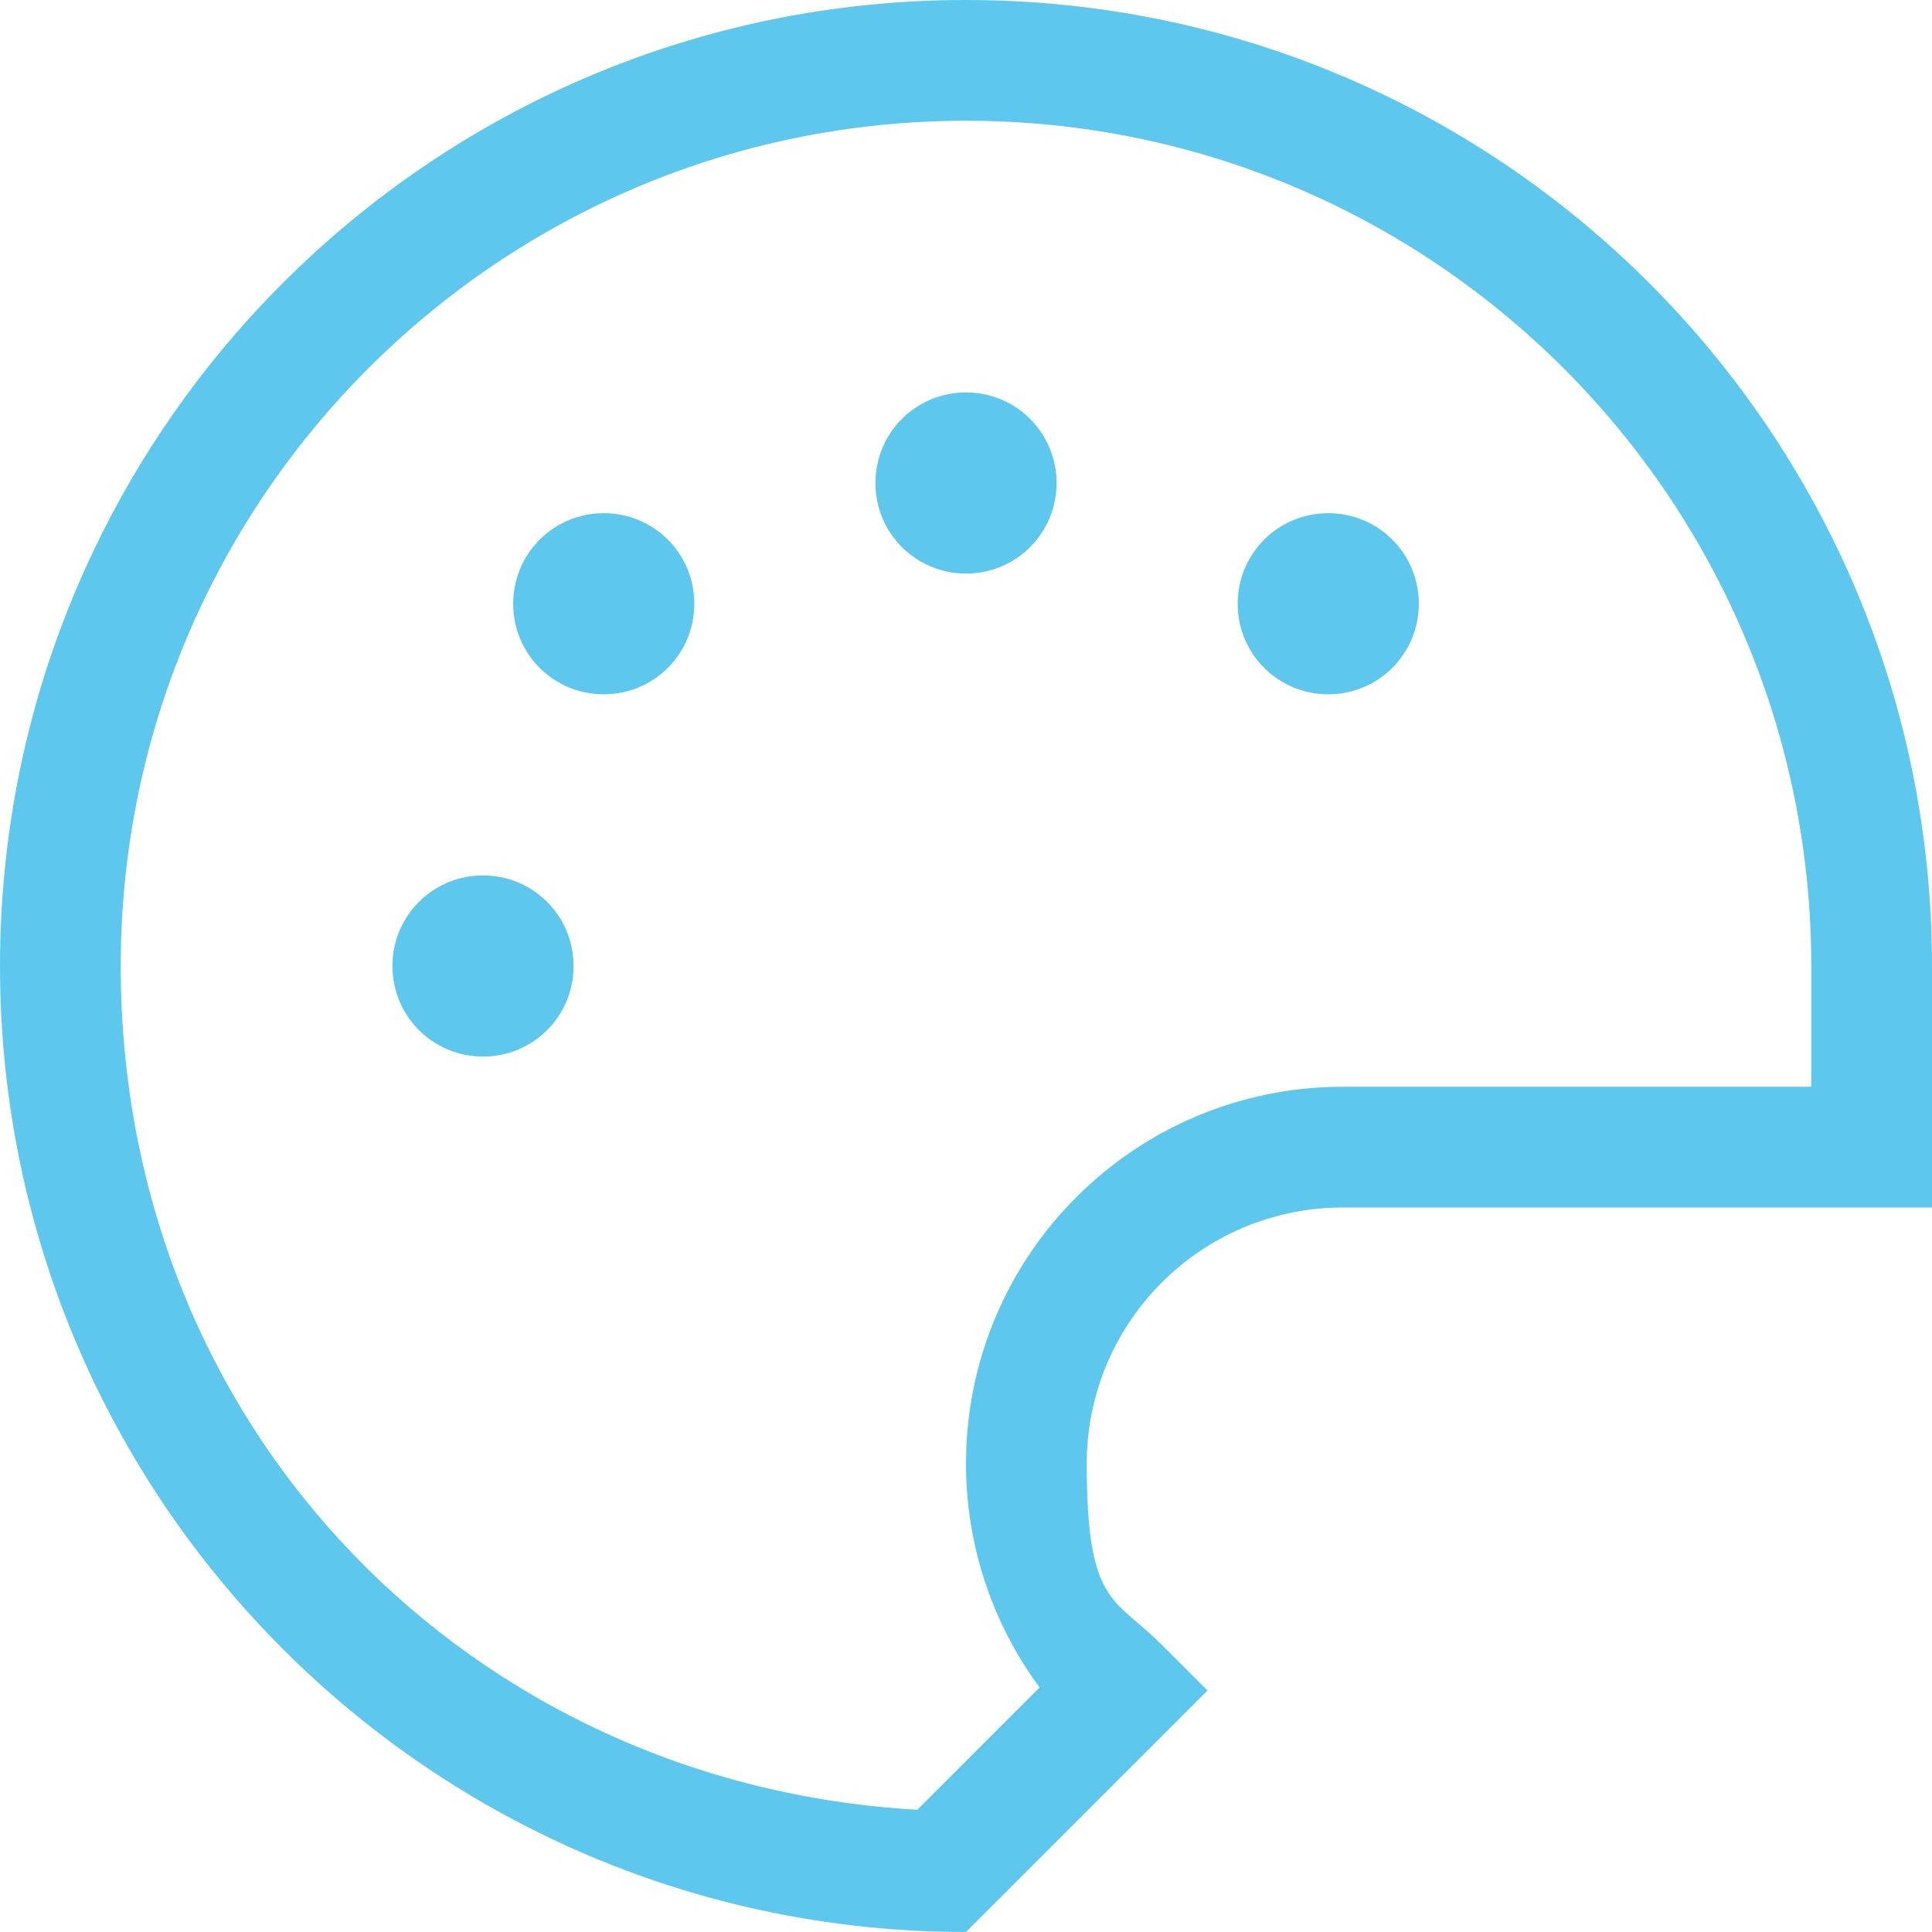 <?xml version="1.0" encoding="UTF-8"?>
<svg id="Ebene_1" xmlns="http://www.w3.org/2000/svg" version="1.1" viewBox="0 0 512 512">
  <!-- Generator: Adobe Illustrator 29.1.0, SVG Export Plug-In . SVG Version: 2.1.0 Build 142)  -->
  <defs>
    <style>
      .st0 {
        fill: #5ec7ed;
      }
    </style>
  </defs>
  <path class="st0" d="M480,288v-32c0-123.7-100.3-224-224-224S32,132.3,32,256s93.4,217,211.1,223.6l32.4-32.4c-12.6-17.1-19.5-37.8-19.5-59.3,0-55.2,44.7-99.9,99.9-99.9h124.1ZM307.9,435.9l12.1,12.1-22.6,22.6-41.4,41.4C114.6,512,0,397.4,0,256S114.6,0,256,0s256,114.6,256,256v64h-156.1c-37.5,0-67.9,30.4-67.9,67.9s7.2,35.3,19.9,48ZM104,256c0-13.3,10.7-24,24-24s24,10.7,24,24-10.7,24-24,24-24-10.7-24-24ZM160,136c13.3,0,24,10.7,24,24s-10.7,24-24,24-24-10.7-24-24,10.7-24,24-24ZM232,128c0-13.3,10.7-24,24-24s24,10.7,24,24-10.7,24-24,24-24-10.7-24-24ZM352,136c13.3,0,24,10.7,24,24s-10.7,24-24,24-24-10.7-24-24,10.7-24,24-24Z"/>
</svg>